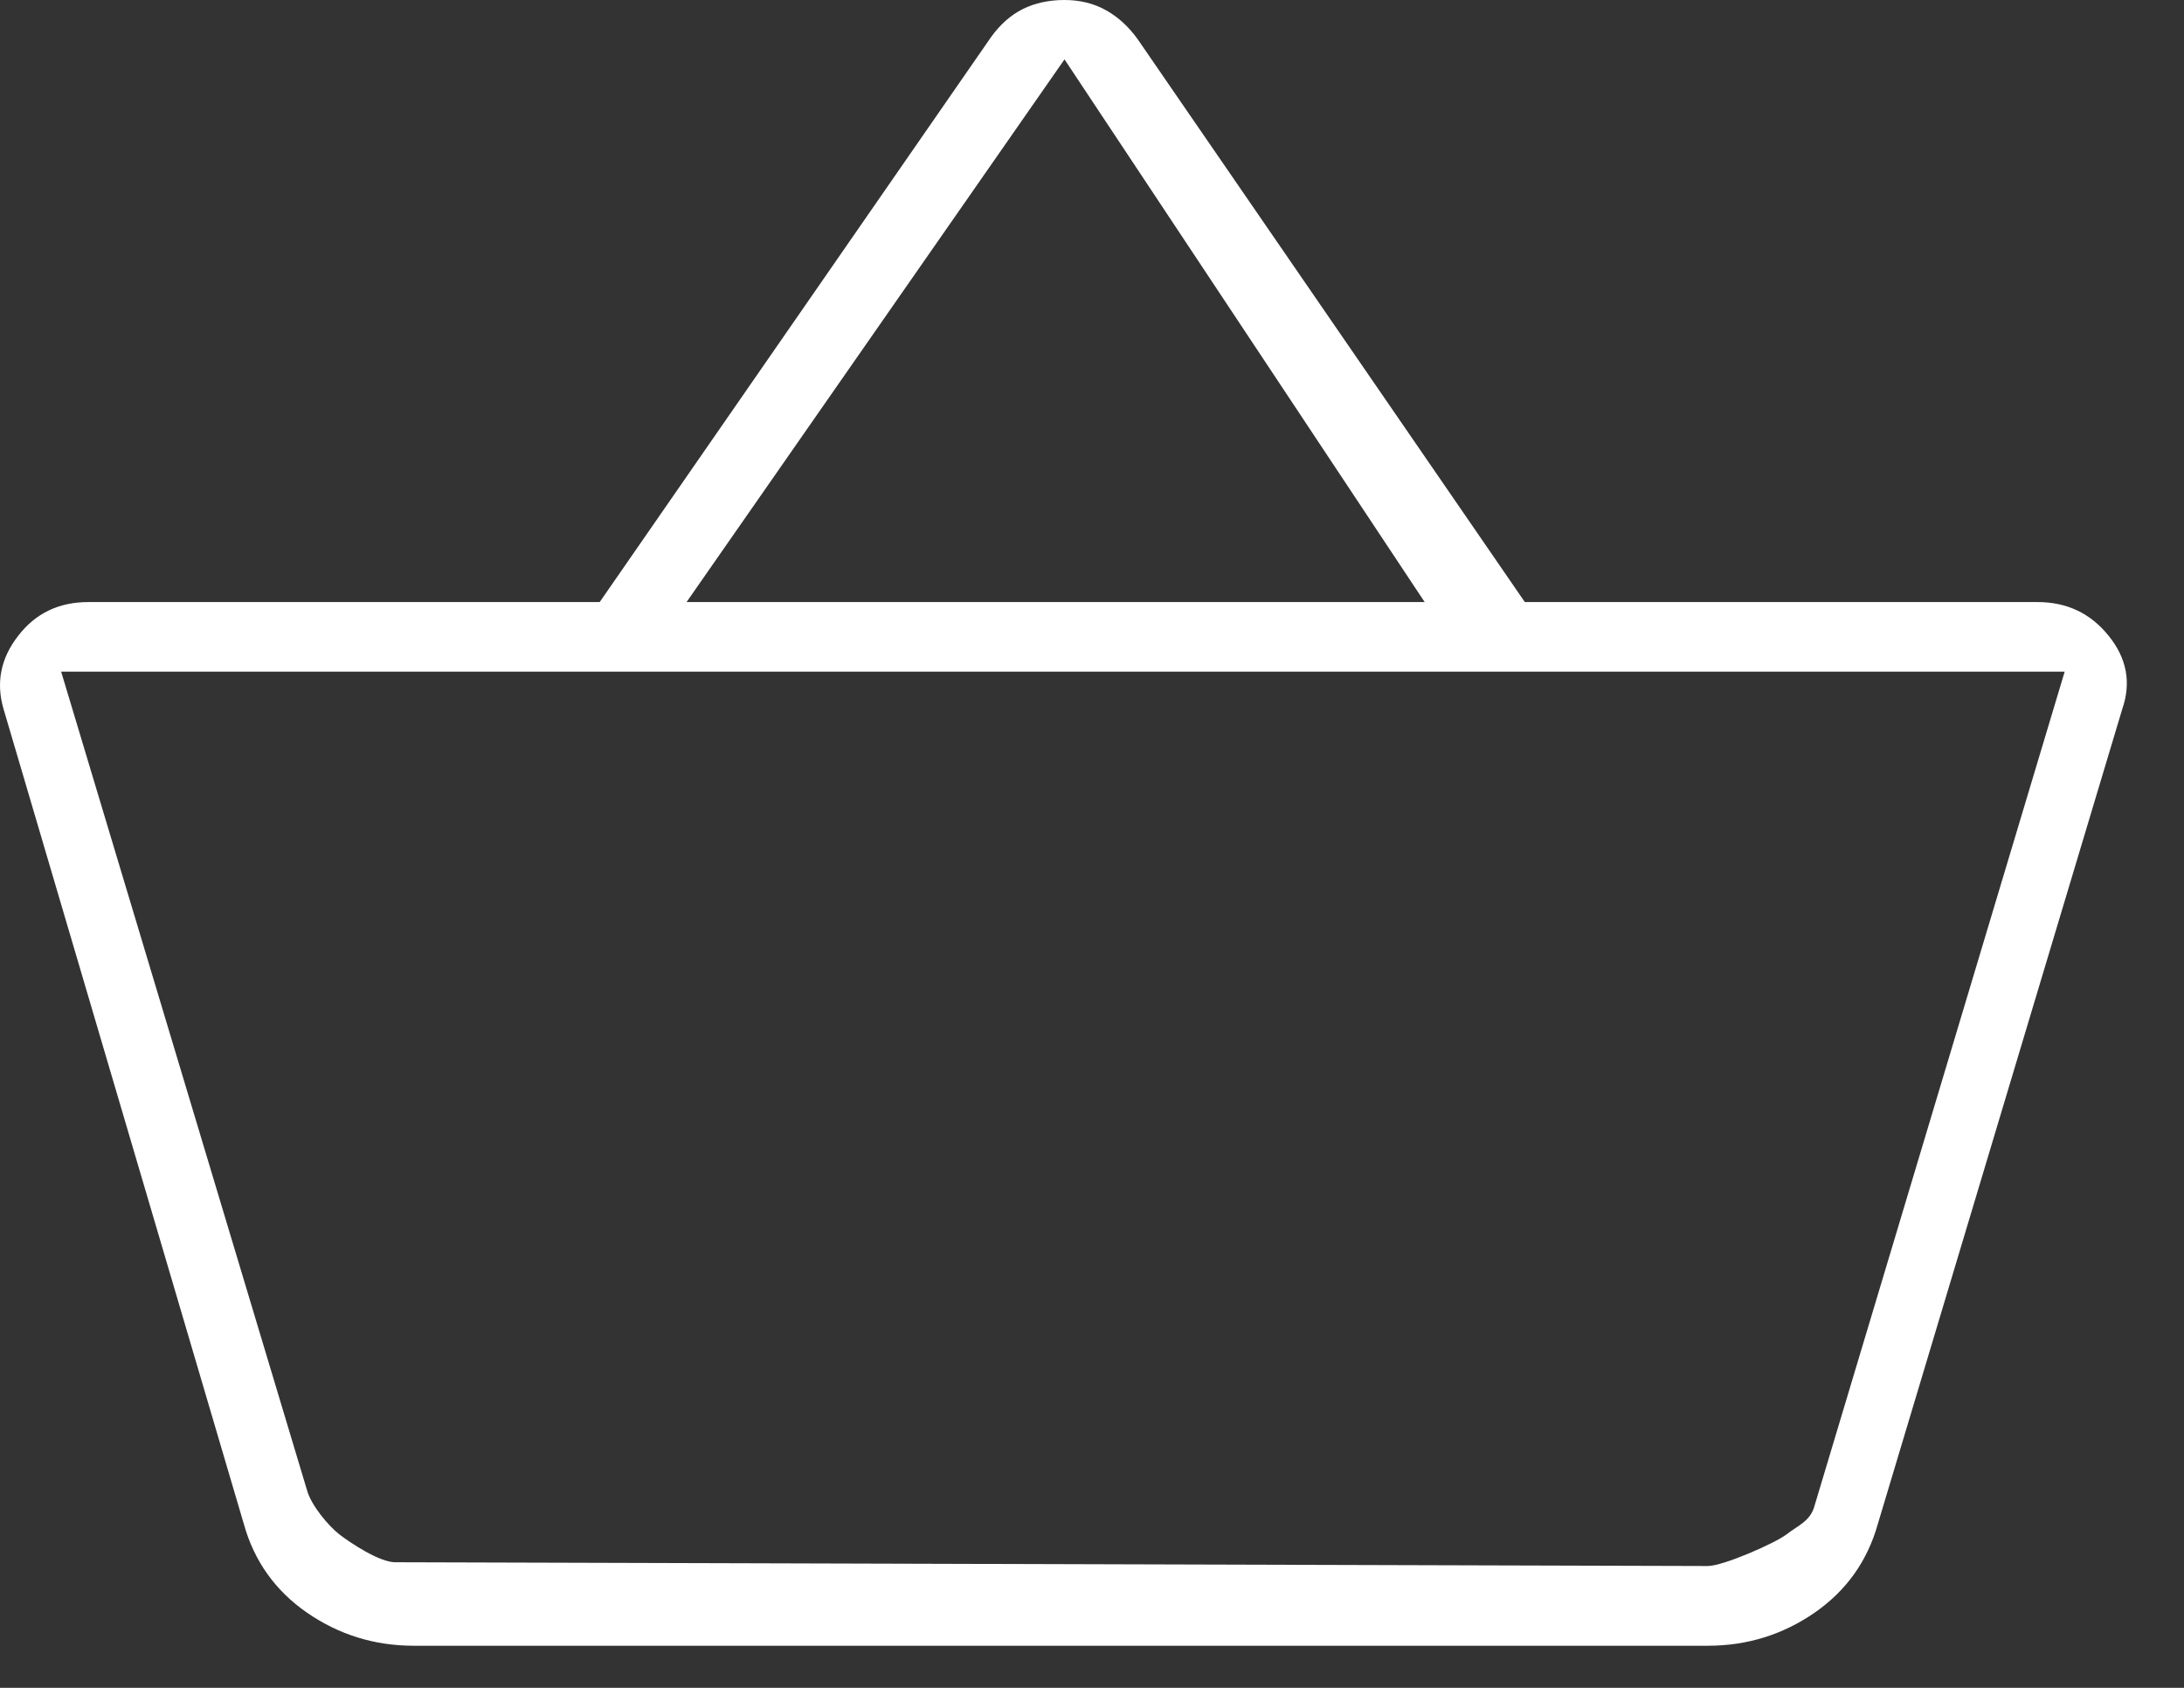 <?xml version="1.0" encoding="UTF-8"?> <svg xmlns="http://www.w3.org/2000/svg" width="22" height="17" viewBox="0 0 22 17" fill="none"><rect x="0" y="0" width="22" height="17" fill="#333333" stroke="none"/><path d="M4.168 16.576C3.773 16.576 3.415 16.465 3.094 16.244C2.773 16.022 2.56 15.723 2.456 15.349L0.036 7.142C-0.042 6.876 0.007 6.63 0.183 6.404C0.358 6.177 0.593 6.064 0.889 6.064H6.041L9.985 0.371C10.076 0.245 10.183 0.151 10.305 0.09C10.428 0.03 10.567 0 10.723 0C10.878 0 11.016 0.034 11.137 0.101C11.259 0.168 11.366 0.265 11.458 0.392L15.36 6.064H20.524C20.82 6.064 21.059 6.177 21.241 6.404C21.424 6.63 21.47 6.876 21.378 7.142L18.916 15.349C18.811 15.723 18.599 16.021 18.279 16.243C17.957 16.465 17.599 16.576 17.203 16.576H4.168ZM3.98 15.735L17.203 15.773C17.358 15.773 17.883 15.542 17.995 15.455C18.108 15.367 18.234 15.322 18.276 15.174L20.798 6.765H0.616L3.094 15.014C3.136 15.162 3.306 15.367 3.419 15.455C3.532 15.542 3.824 15.735 3.98 15.735ZM6.916 6.064H14.351L10.723 0.598L6.916 6.064Z" fill="white"></path></svg> 
